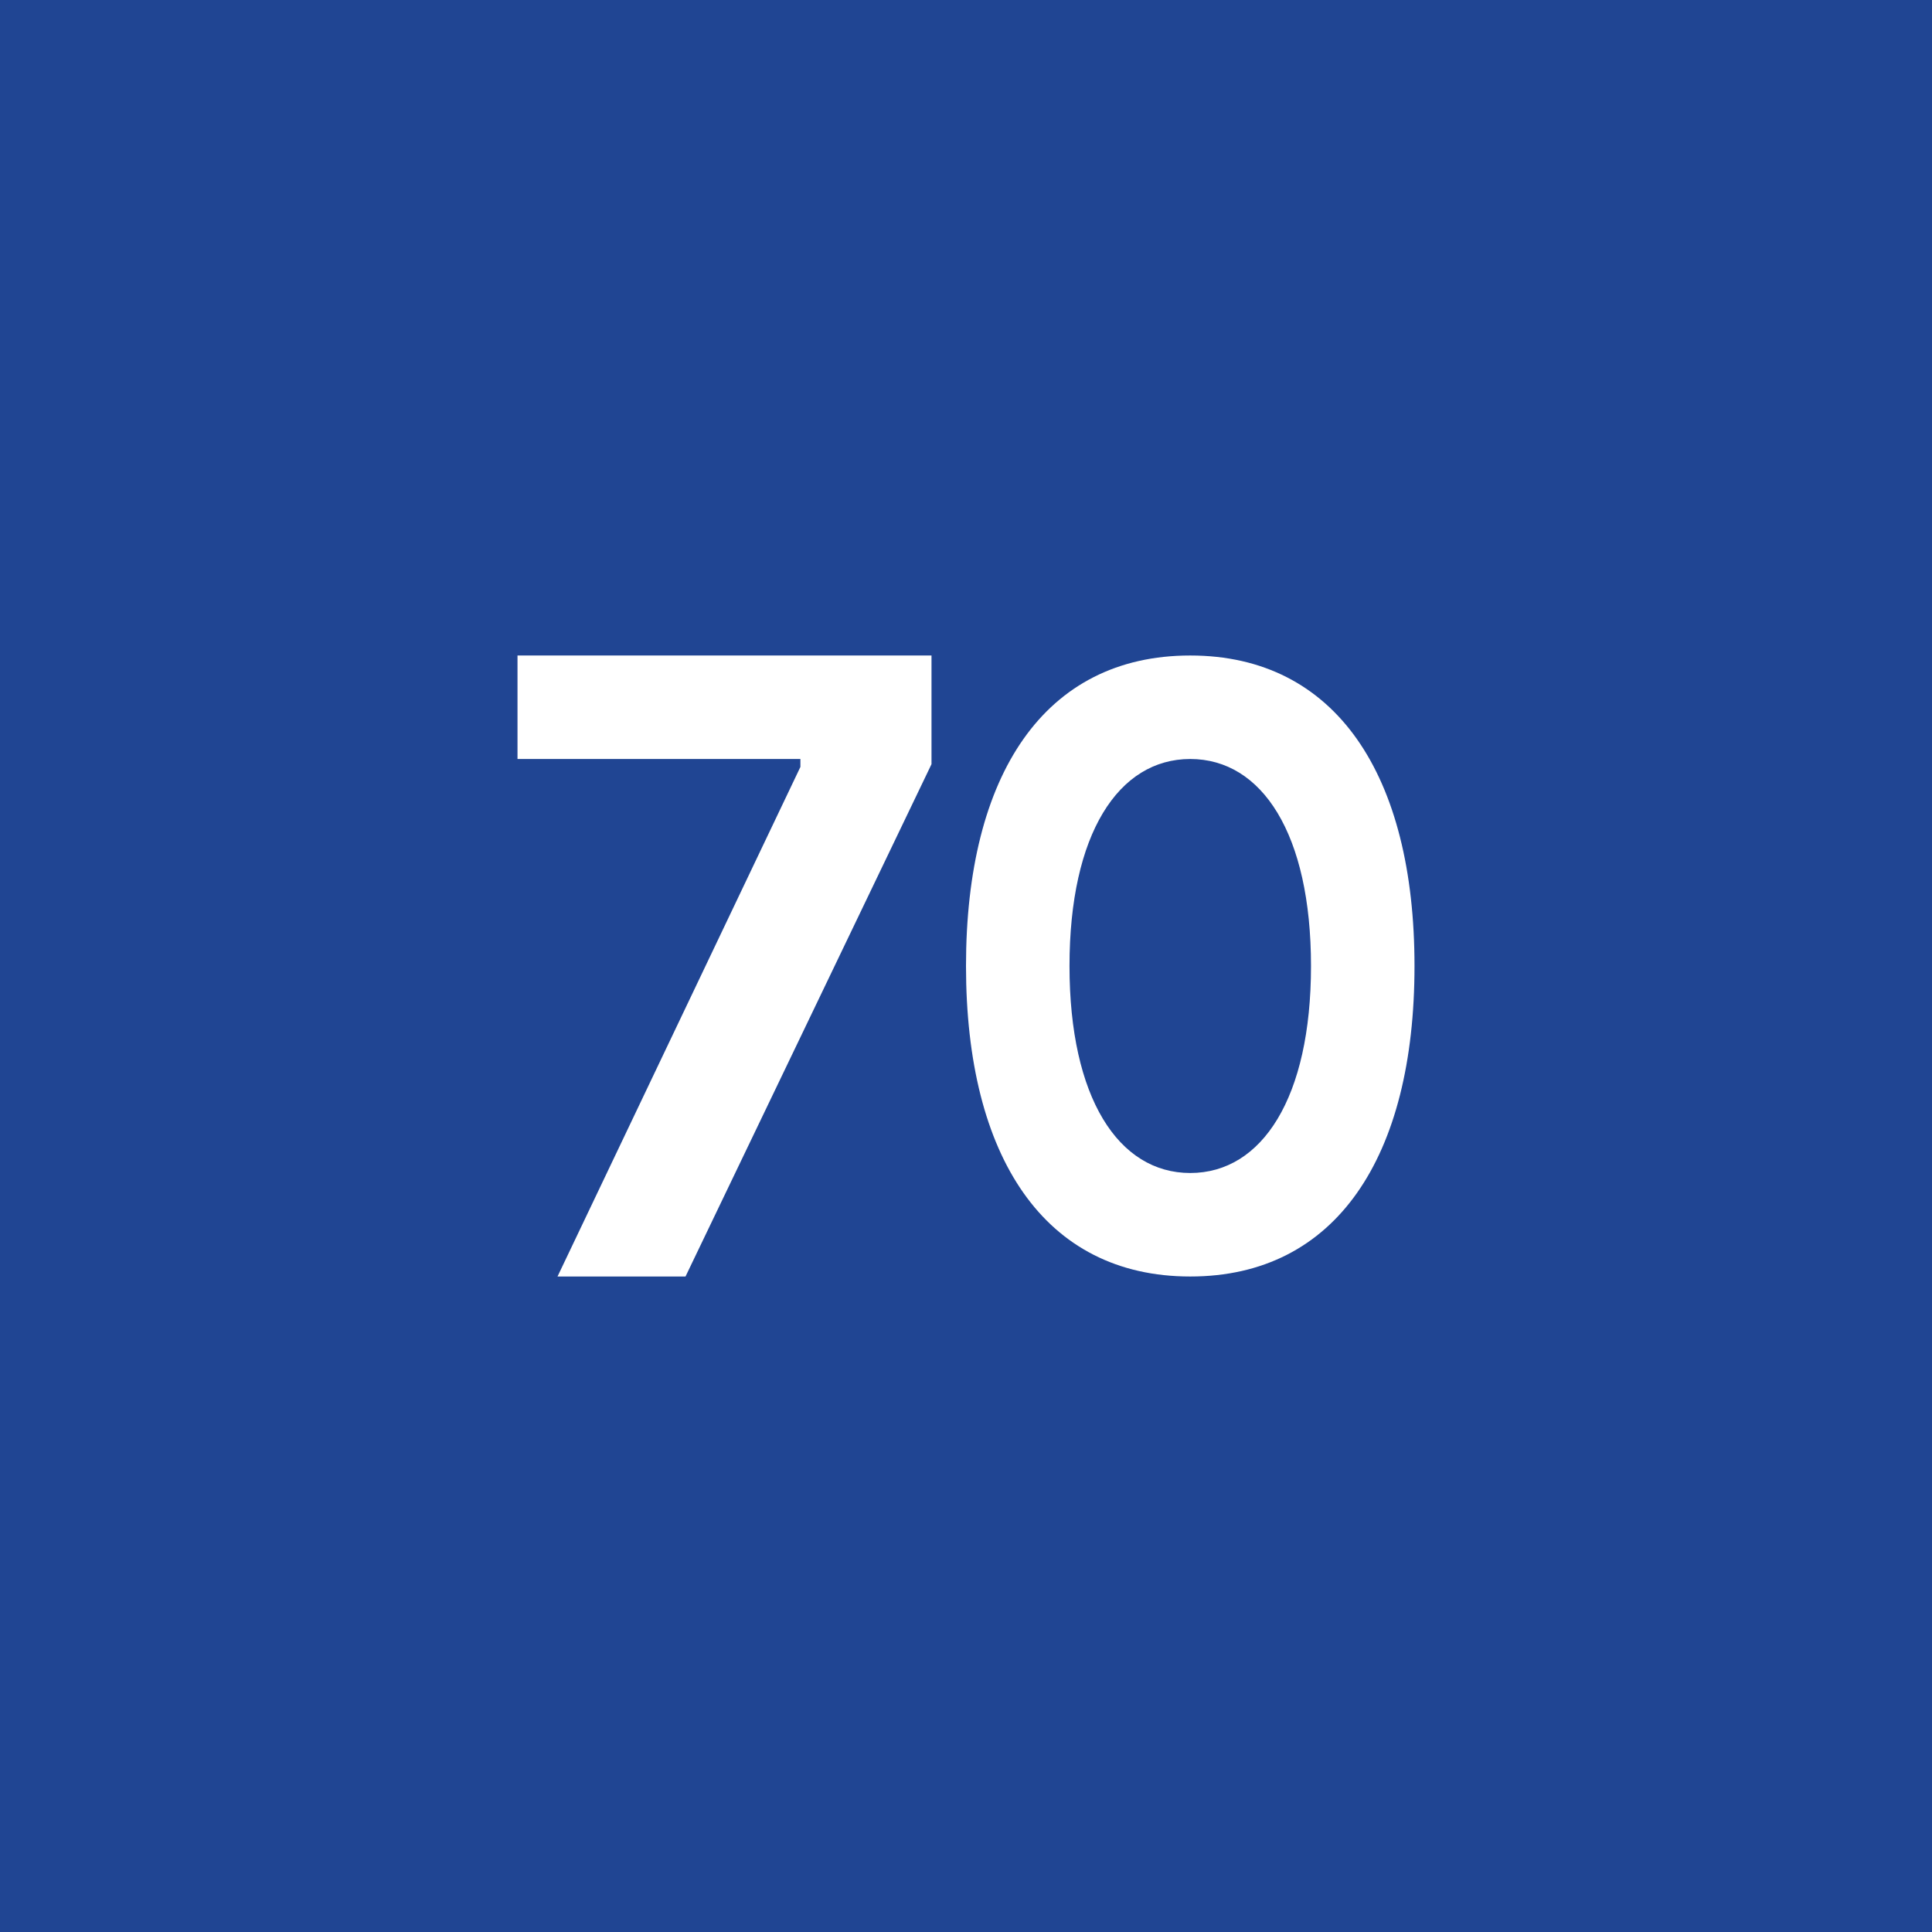 <!-- by TradingView --><svg width="56" height="56" viewBox="0 0 56 56" xmlns="http://www.w3.org/2000/svg"><path fill="#204593" d="M0 0h56v56H0z"/><path d="M34.5 37c4.23 0 6.5-3.47 6.5-9 0-5.52-2.27-9-6.5-9S28 22.46 28 28c0 5.53 2.27 9 6.5 9Zm0-3c-2.08 0-3.5-2.18-3.5-6 0-3.83 1.42-6 3.5-6s3.5 2.17 3.5 6c0 3.82-1.42 6-3.5 6Zm-18.34 3 7.04-14.77V22H15v-3h12v3.15L19.87 37h-3.71Z" fill="#fff"/></svg>